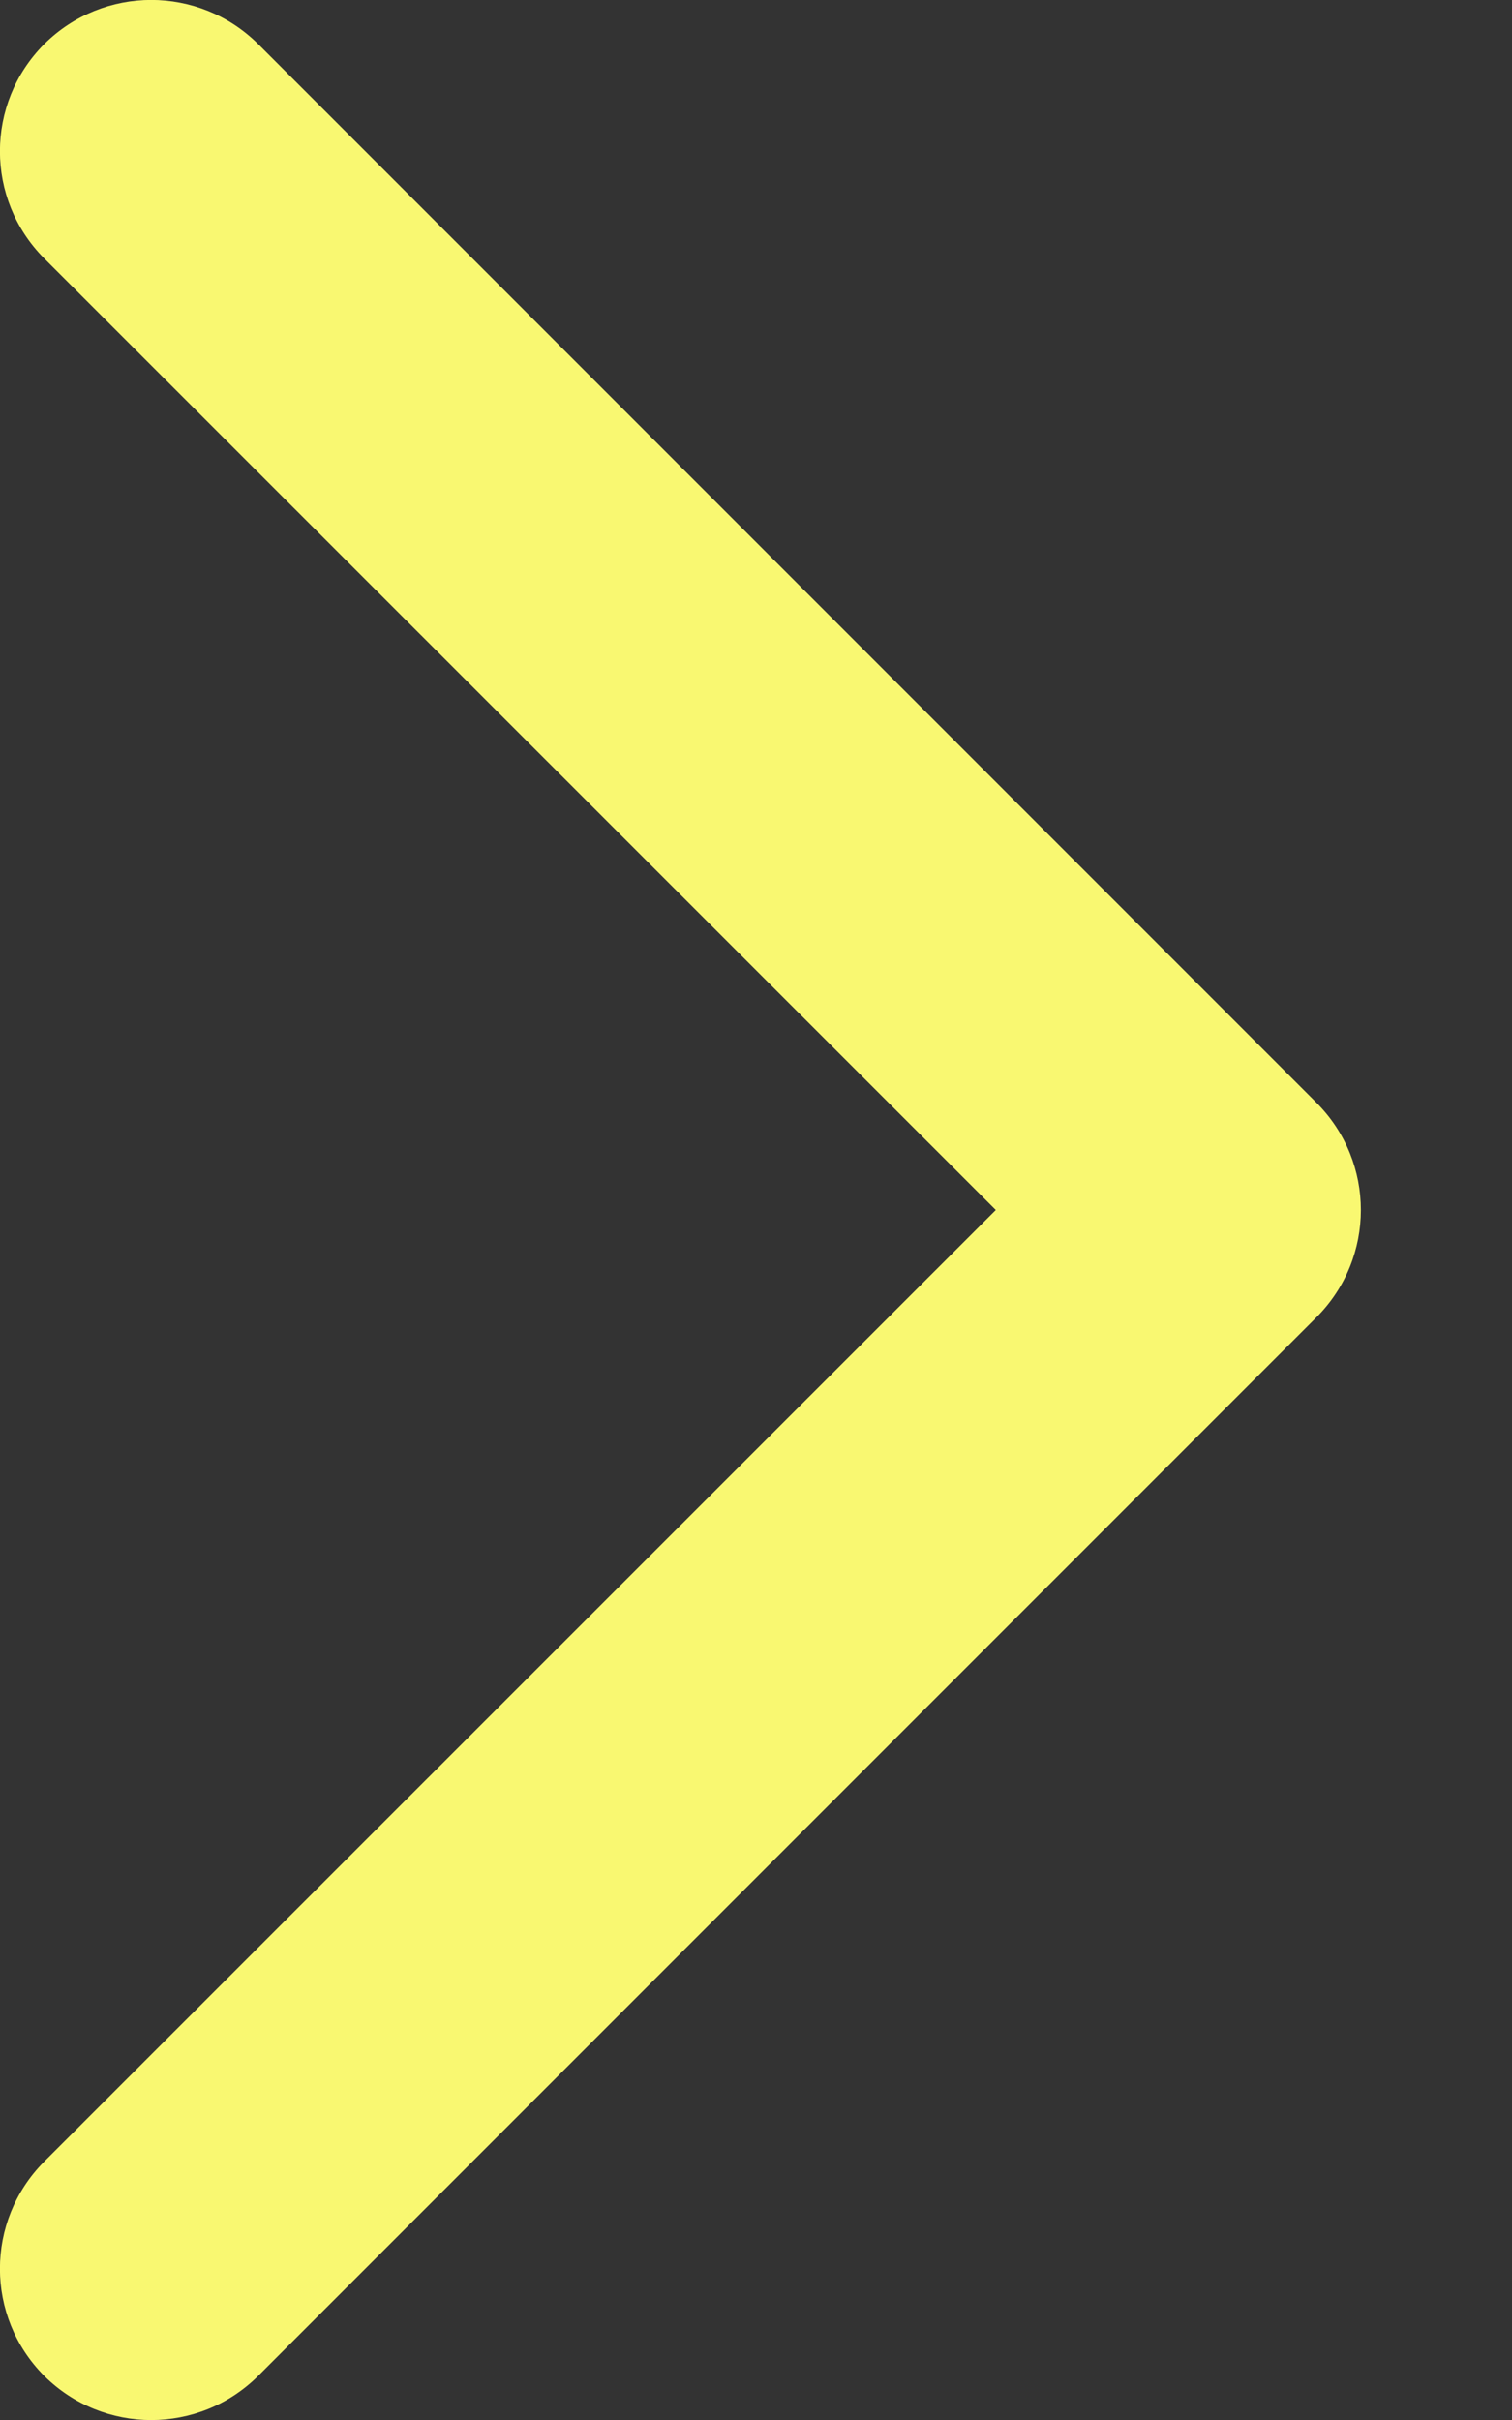 <svg width="5" height="8" viewBox="0 0 5 8" fill="none" xmlns="http://www.w3.org/2000/svg">
<rect x="0" y="0" width="5" height="8" fill="#333333" stroke="none"/>
<path d="M0.146 0.146C-0.049 0.342 -0.049 0.658 0.146 0.854L3.293 4L0.146 7.146C-0.049 7.342 -0.049 7.658 0.146 7.854C0.342 8.049 0.658 8.049 0.854 7.854L4.354 4.354C4.549 4.158 4.549 3.842 4.354 3.646L0.854 0.146C0.658 -0.049 0.342 -0.049 0.146 0.146Z" fill="#F9F871"/>
</svg>
